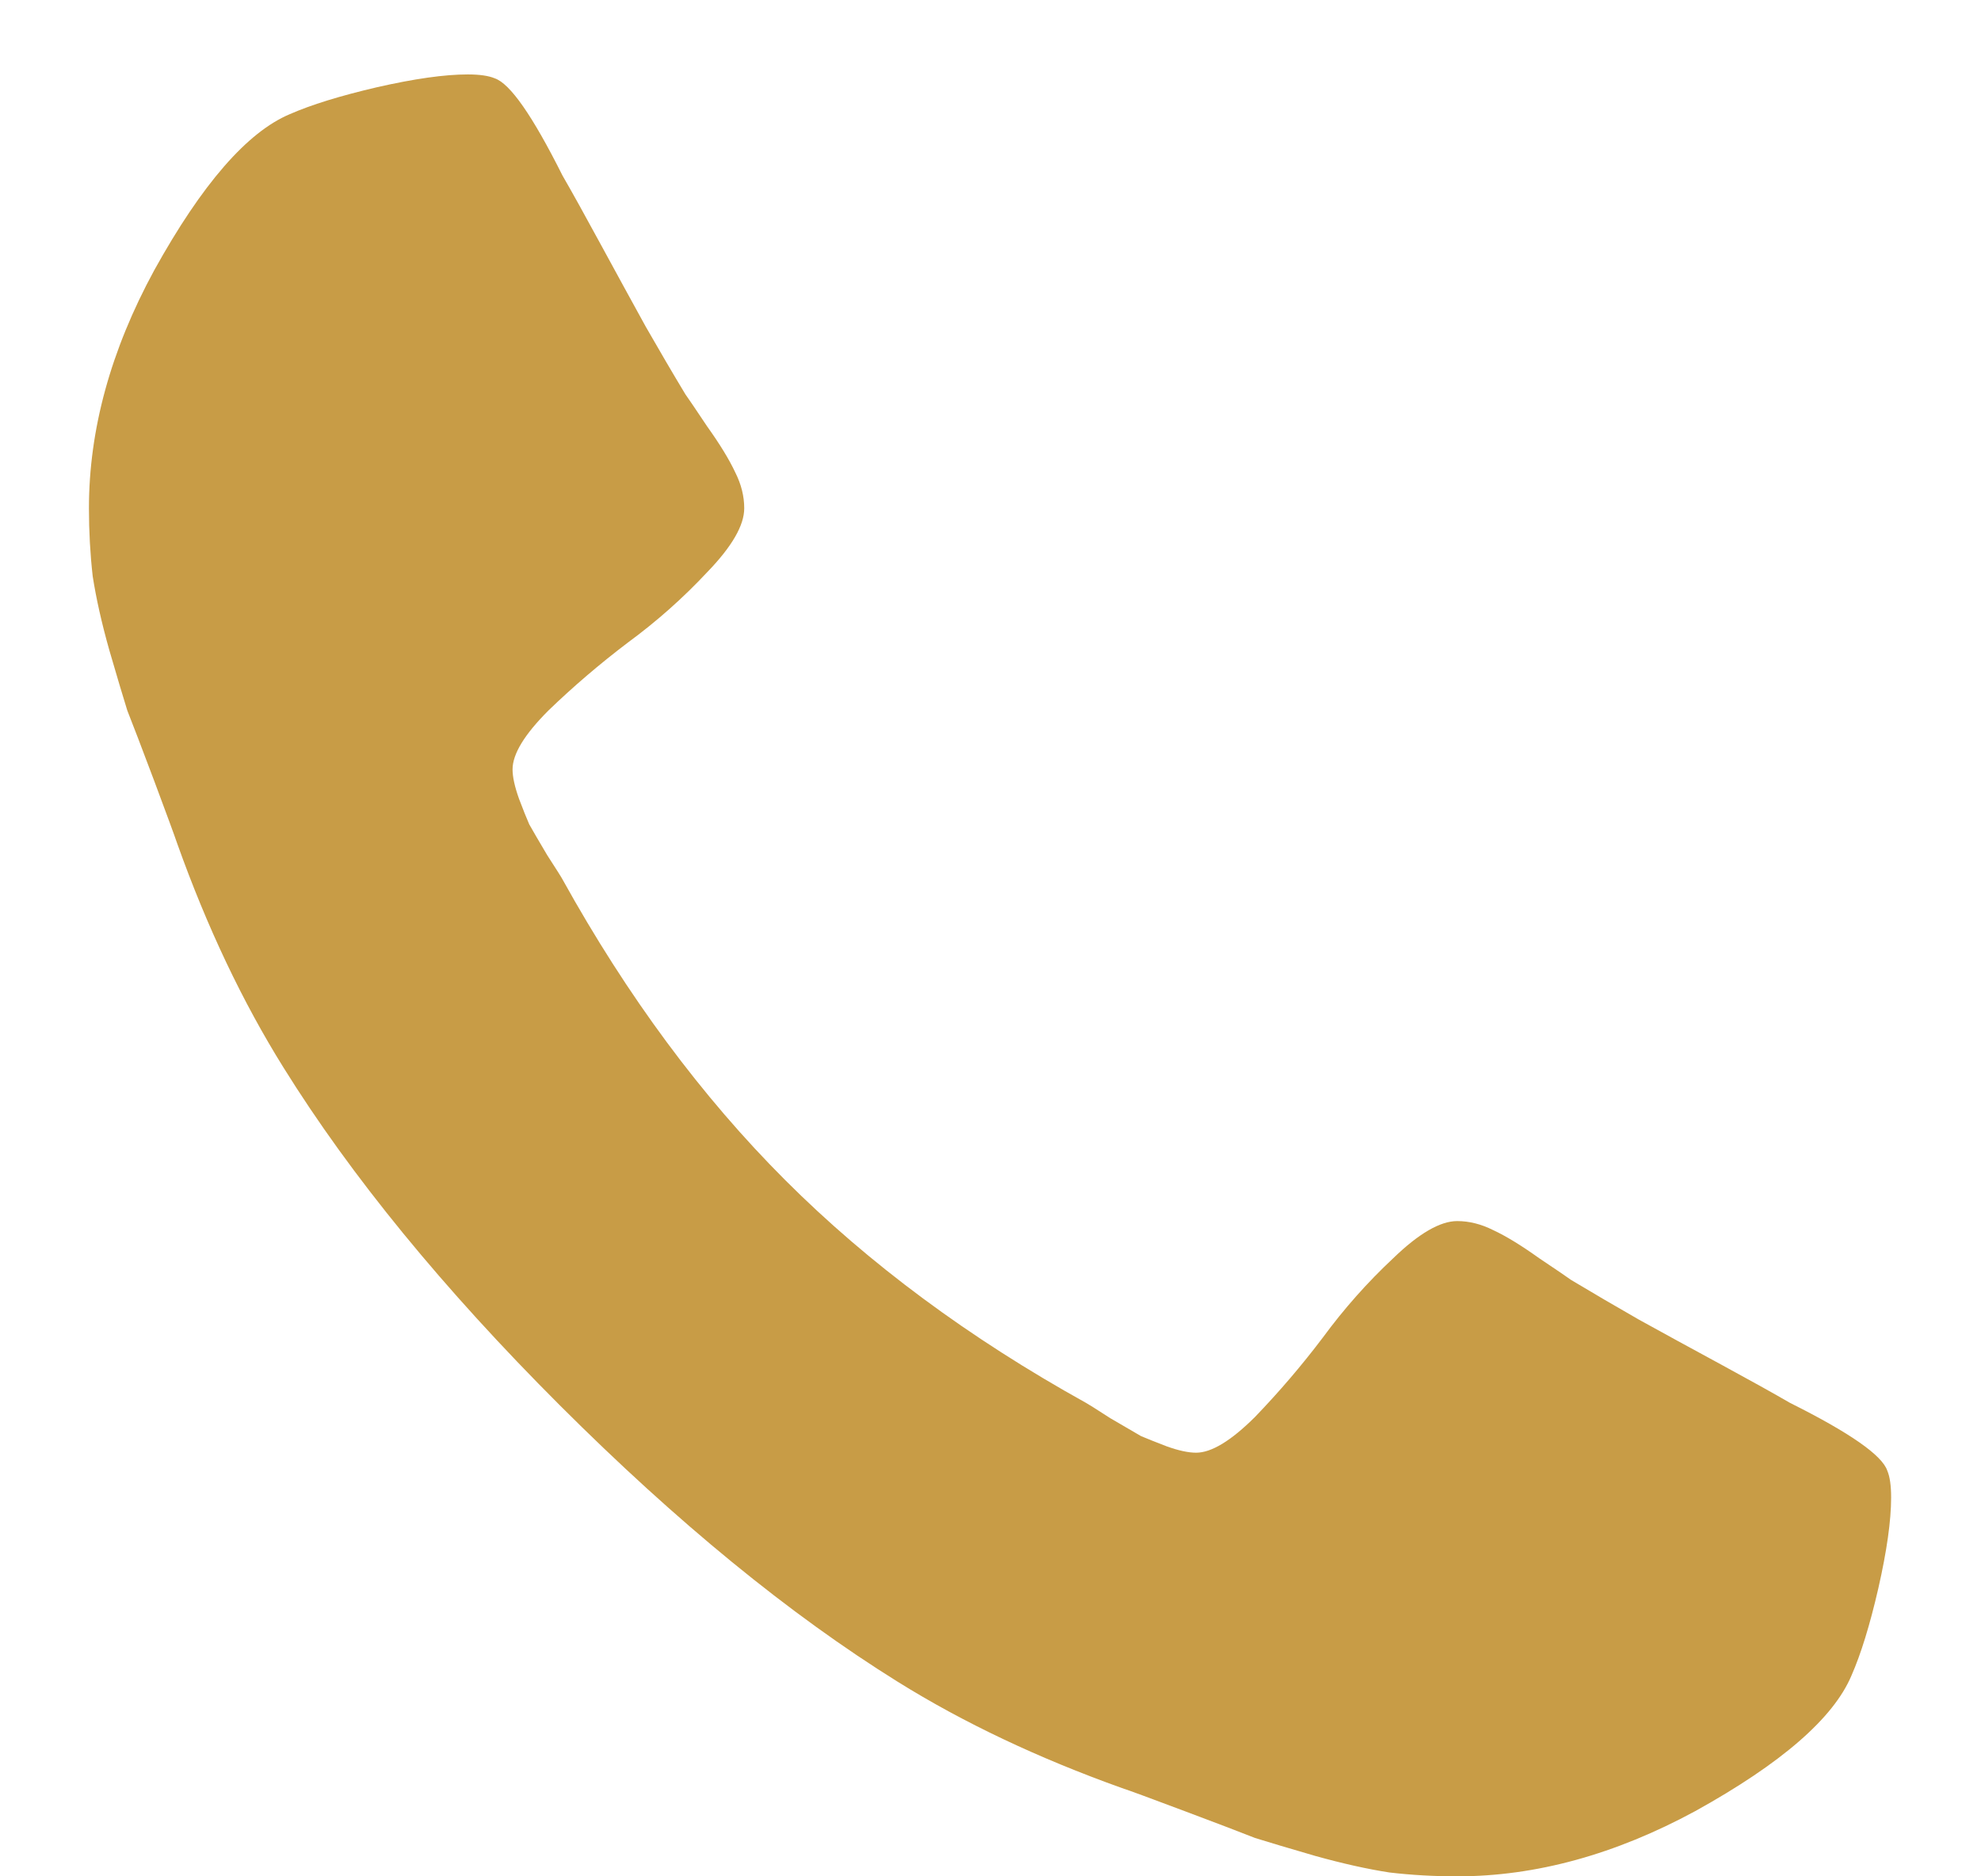 <svg width="19" height="18" viewBox="0 0 19 18" fill="none" xmlns="http://www.w3.org/2000/svg">
<path d="M18.138 14.366C18.138 14.587 18.097 14.878 18.015 15.238C17.934 15.59 17.848 15.868 17.758 16.073C17.586 16.482 17.087 16.916 16.26 17.374C15.491 17.791 14.729 18 13.976 18C13.755 18 13.539 17.988 13.326 17.963C13.113 17.93 12.876 17.877 12.614 17.804C12.36 17.73 12.168 17.673 12.037 17.632C11.914 17.583 11.689 17.497 11.361 17.374C11.034 17.251 10.834 17.177 10.76 17.153C9.958 16.866 9.242 16.527 8.611 16.134C7.572 15.487 6.492 14.603 5.37 13.482C4.249 12.361 3.365 11.28 2.719 10.241C2.326 9.611 1.986 8.895 1.7 8.093C1.675 8.019 1.601 7.818 1.479 7.491C1.356 7.164 1.27 6.939 1.221 6.816C1.18 6.685 1.123 6.493 1.049 6.239C0.975 5.977 0.922 5.74 0.889 5.527C0.865 5.314 0.853 5.097 0.853 4.876C0.853 4.123 1.061 3.362 1.479 2.593C1.937 1.766 2.371 1.267 2.78 1.095C2.985 1.005 3.263 0.919 3.615 0.837C3.975 0.755 4.265 0.714 4.486 0.714C4.601 0.714 4.687 0.727 4.744 0.751C4.892 0.8 5.108 1.111 5.395 1.684C5.485 1.84 5.608 2.061 5.763 2.347C5.919 2.634 6.062 2.895 6.193 3.133C6.324 3.362 6.451 3.579 6.574 3.783C6.598 3.816 6.668 3.919 6.782 4.09C6.905 4.262 6.995 4.41 7.052 4.532C7.11 4.647 7.138 4.762 7.138 4.876C7.138 5.04 7.02 5.244 6.782 5.49C6.553 5.735 6.299 5.961 6.021 6.165C5.751 6.37 5.497 6.587 5.26 6.816C5.031 7.045 4.916 7.233 4.916 7.381C4.916 7.454 4.937 7.548 4.978 7.663C5.018 7.769 5.051 7.851 5.076 7.908C5.108 7.966 5.166 8.064 5.248 8.203C5.338 8.342 5.387 8.42 5.395 8.436C6.017 9.558 6.729 10.519 7.531 11.321C8.333 12.123 9.295 12.836 10.416 13.458C10.432 13.466 10.51 13.515 10.649 13.605C10.789 13.687 10.887 13.744 10.944 13.777C11.001 13.801 11.083 13.834 11.19 13.875C11.304 13.916 11.398 13.936 11.472 13.936C11.619 13.936 11.807 13.822 12.037 13.593C12.266 13.355 12.483 13.102 12.687 12.832C12.892 12.553 13.117 12.3 13.363 12.07C13.608 11.833 13.813 11.714 13.976 11.714C14.091 11.714 14.206 11.743 14.32 11.8C14.443 11.857 14.59 11.947 14.762 12.07C14.934 12.185 15.036 12.255 15.069 12.279C15.274 12.402 15.491 12.529 15.72 12.66C15.957 12.791 16.219 12.934 16.505 13.089C16.792 13.245 17.013 13.368 17.168 13.458C17.741 13.744 18.052 13.961 18.101 14.108C18.126 14.166 18.138 14.252 18.138 14.366Z" fill="#C89C46"/>
</svg>
